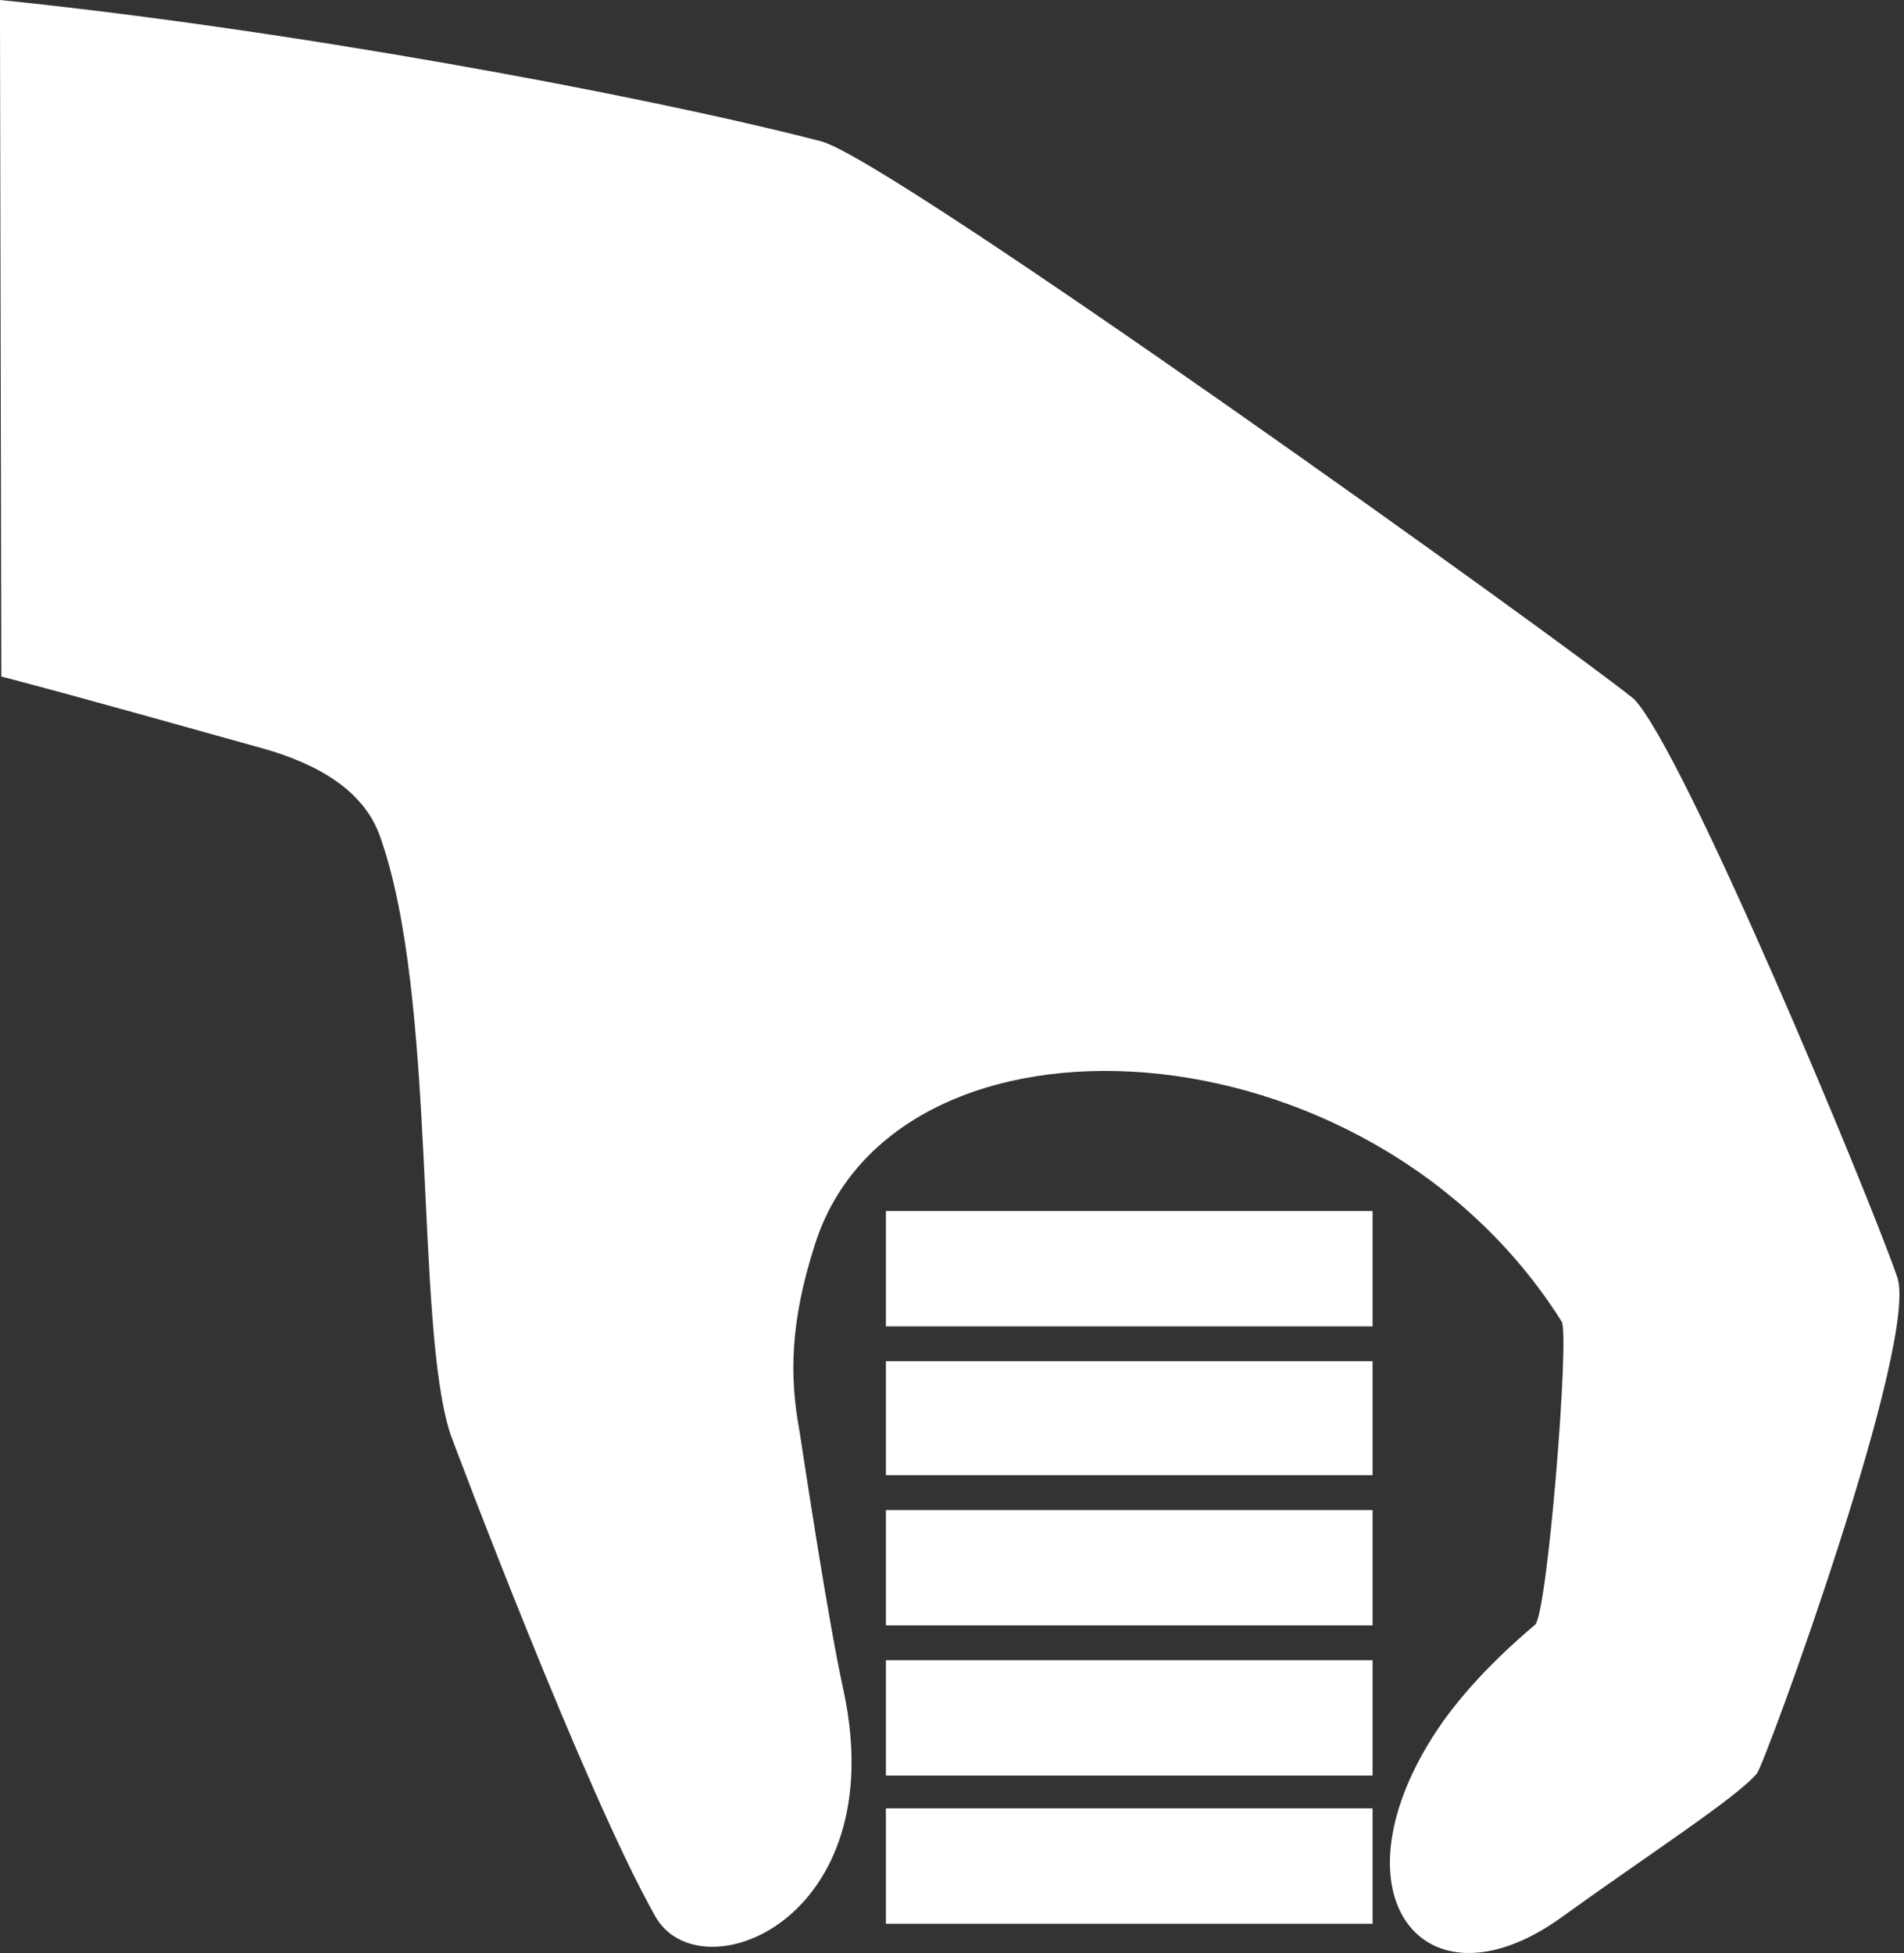 <svg width="39" height="40" viewBox="0 0 39 40" fill="none" xmlns="http://www.w3.org/2000/svg">
<rect x="0" y="0" width="39" height="40" fill="#333333" stroke="none"/>
<path d="M31.988 27.067C32.156 27.333 31.694 33.079 31.443 33.275C30.436 34.128 29.723 34.939 29.262 35.708C27.304 38.951 29.262 41.258 32.016 39.245C33.68 38.043 35.581 36.812 35.986 36.323C36.154 36.127 39.356 27.375 38.853 26.131C38.265 24.439 34.504 15.393 33.47 14.317C32.17 13.254 18.244 3.258 16.818 2.894C13.029 1.915 5.787 0.587 -0.001 0L0.027 13.855C1.789 14.317 3.802 14.89 5.214 15.281C6.221 15.547 7.381 16.036 7.773 17.099C8.975 20.412 8.486 27.123 9.227 29.374C9.296 29.57 11.981 36.7 13.421 39.245C14.33 40.867 18.286 39.343 17.28 34.631C16.958 33.163 16.497 30.087 16.371 29.276C16.175 28.214 16.175 27.095 16.692 25.488C18.342 20.287 28.031 20.776 31.988 27.067ZM28.115 24.802H18.146V27.165H28.115V24.802ZM28.115 27.878C24.802 27.878 21.46 27.878 18.146 27.878C18.146 28.661 18.146 29.43 18.146 30.213C21.46 30.213 24.802 30.213 28.115 30.213C28.115 29.43 28.115 28.661 28.115 27.878ZM28.115 30.926C24.802 30.926 21.46 30.926 18.146 30.926C18.146 31.709 18.146 32.492 18.146 33.289C21.46 33.289 24.802 33.289 28.115 33.289C28.115 32.492 28.115 31.709 28.115 30.926ZM28.115 34.002C24.802 34.002 21.46 34.002 18.146 34.002C18.146 34.785 18.146 35.568 18.146 36.365C21.46 36.365 24.802 36.365 28.115 36.365C28.115 35.568 28.115 34.785 28.115 34.002ZM28.115 37.036C24.802 37.036 21.46 37.036 18.146 37.036C18.146 37.819 18.146 38.602 18.146 39.399C21.46 39.399 24.802 39.399 28.115 39.399C28.115 38.616 28.115 37.833 28.115 37.036Z" fill="white"/>
</svg>
